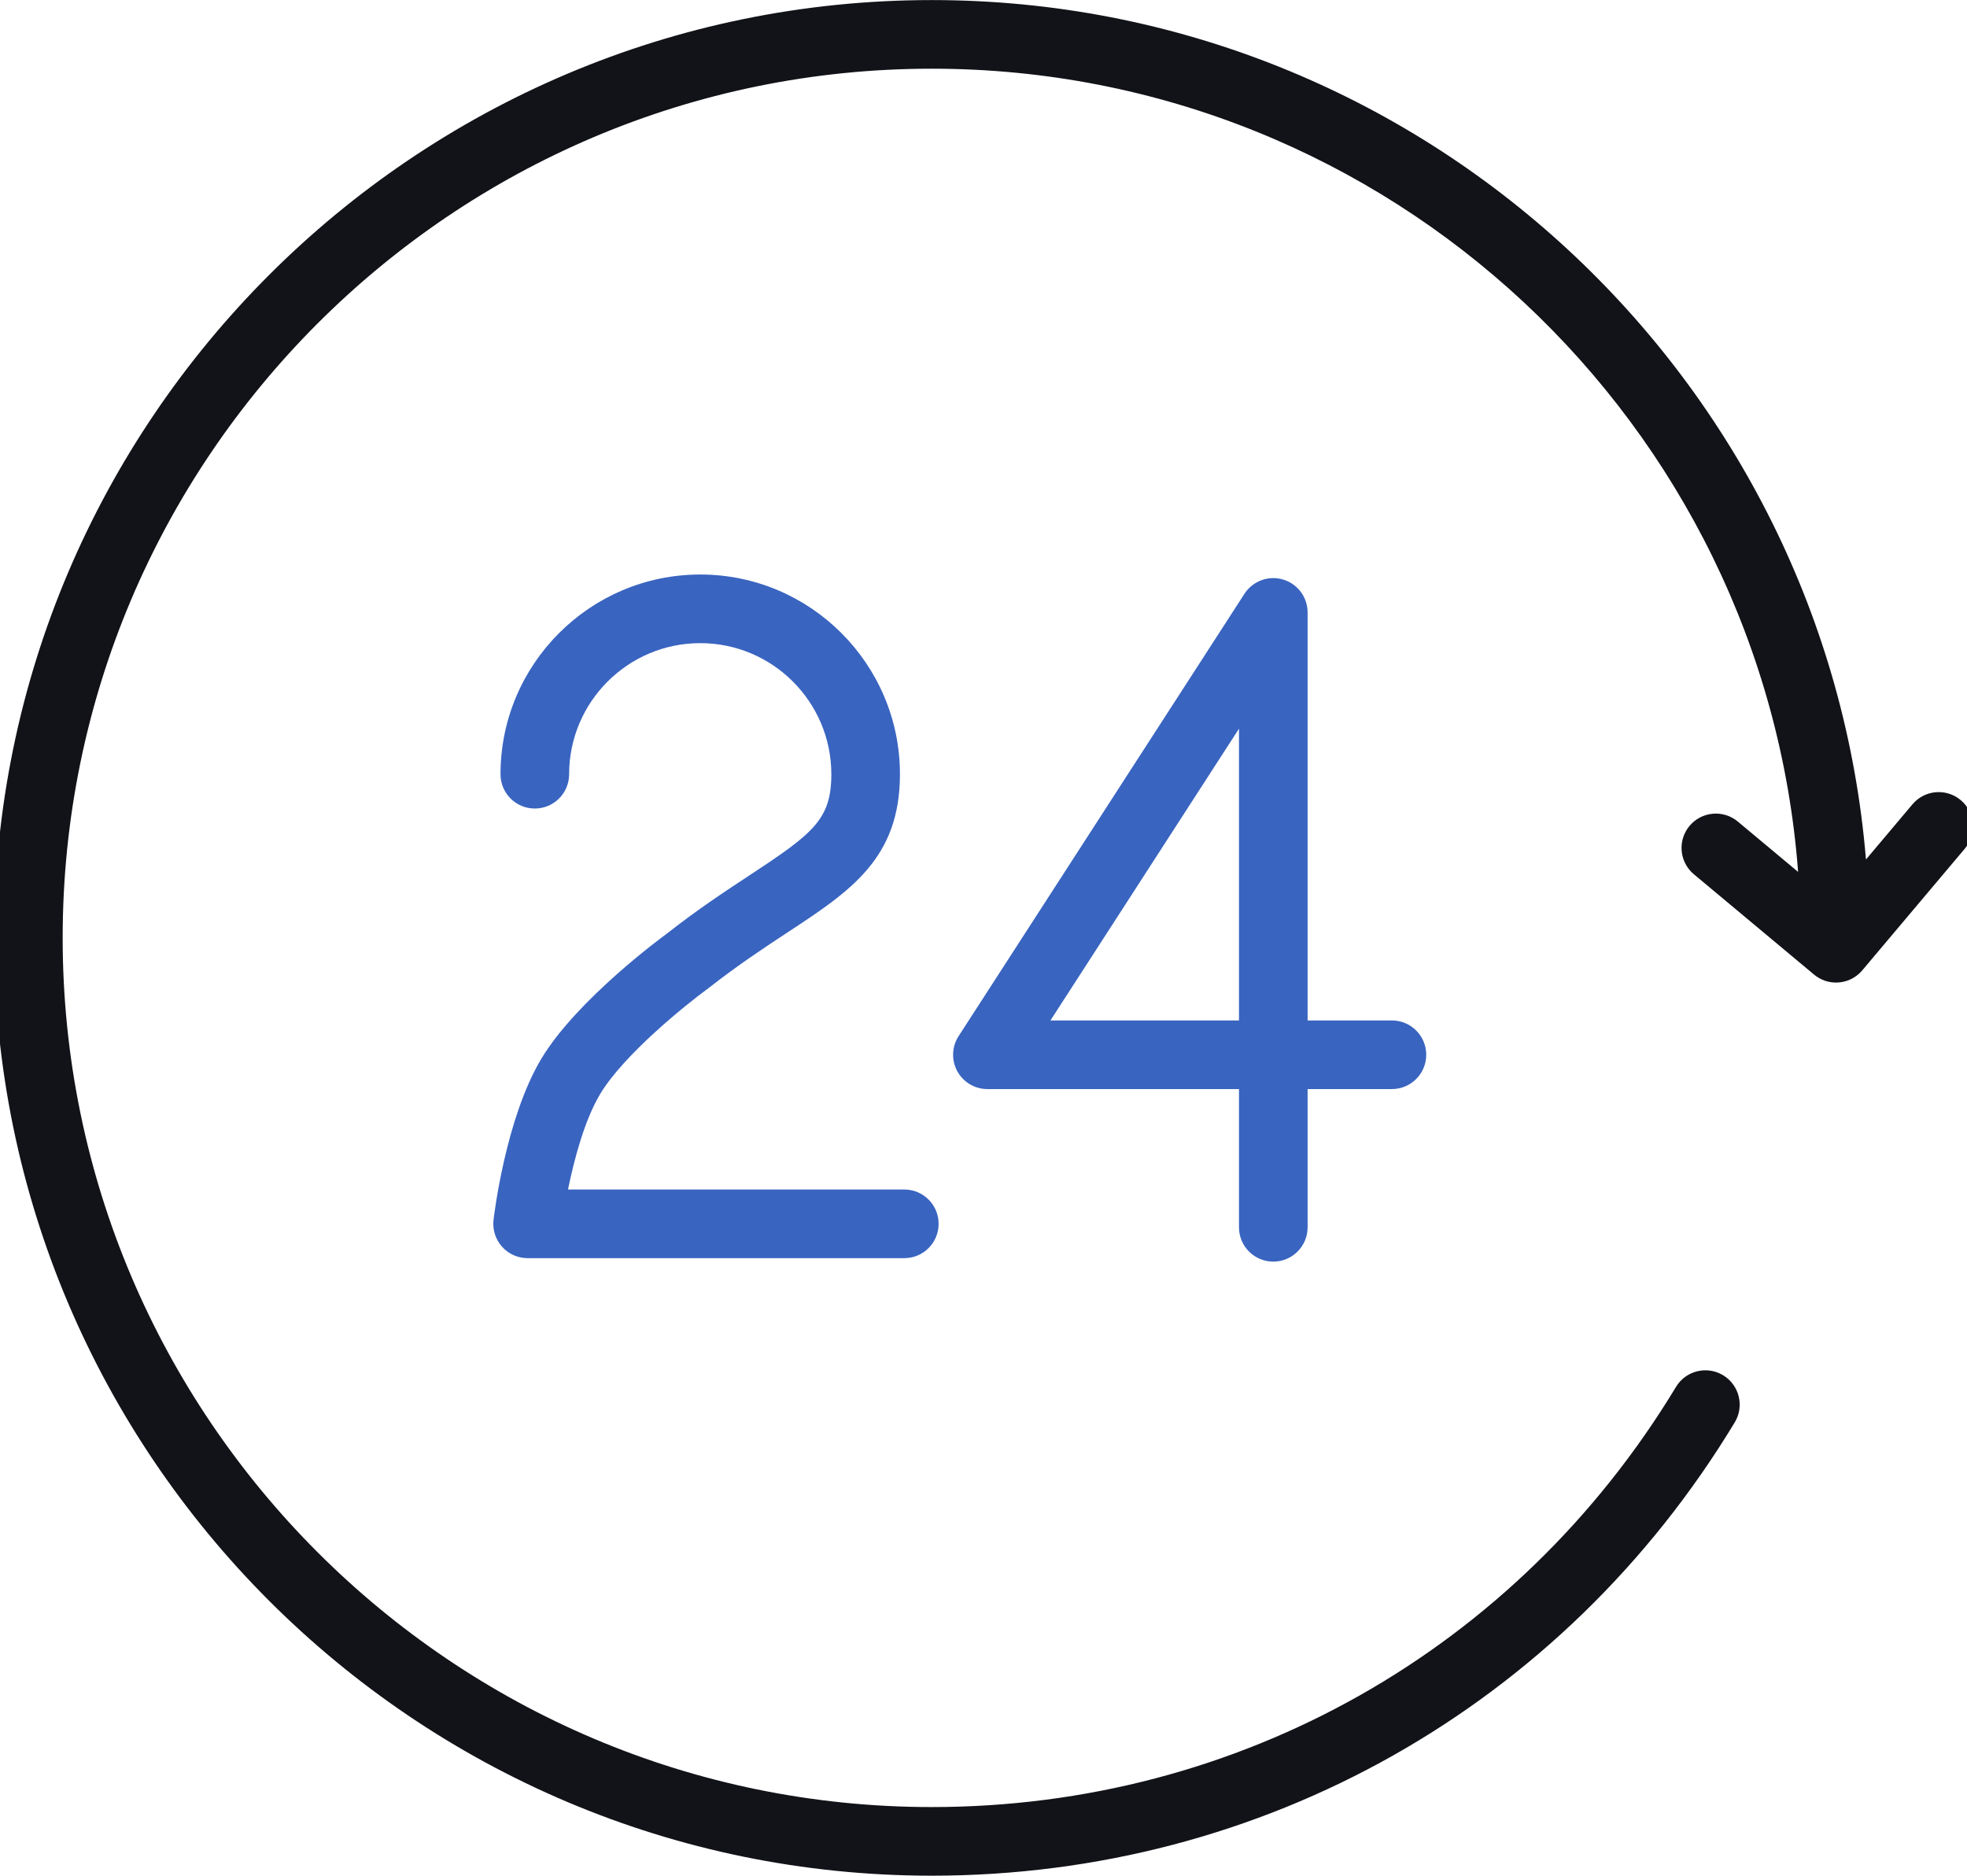 <?xml version="1.0" encoding="UTF-8"?> <svg xmlns="http://www.w3.org/2000/svg" width="86" height="82" viewBox="0 0 86 82" fill="none"><g clip-path="url(#clip0_214_101)"><path d="M32.797 38.246C31.724 38.952 30.508 39.751 29.165 40.807C29.005 40.923 25.225 43.687 23.668 46.283C22.105 48.888 21.599 53.148 21.578 53.329C21.529 53.754 21.664 54.18 21.949 54.499C22.232 54.817 22.64 55 23.068 55H39.538C40.367 55 41.038 54.328 41.038 53.5C41.038 52.672 40.367 52 39.538 52H24.834C25.107 50.656 25.569 48.943 26.24 47.825C27.271 46.107 29.974 43.928 30.973 43.199C32.261 42.188 33.421 41.426 34.445 40.752C37.184 38.951 39.347 37.528 39.347 33.845C39.347 29.031 35.431 25.115 30.617 25.115C25.801 25.115 21.883 29.031 21.883 33.845C21.883 34.674 22.554 35.345 23.383 35.345C24.212 35.345 24.883 34.674 24.883 33.845C24.883 30.685 27.455 28.115 30.617 28.115C33.777 28.115 36.347 30.685 36.347 33.845C36.347 35.823 35.553 36.433 32.797 38.246Z" fill="#3964C0"></path><path d="M55.67 55.152C56.498 55.152 57.17 54.48 57.17 53.652V47.609H60.857C61.685 47.609 62.357 46.937 62.357 46.109C62.357 45.281 61.685 44.609 60.857 44.609H57.17V26.771C57.17 26.106 56.732 25.521 56.095 25.333C55.458 25.144 54.772 25.399 54.41 25.957L41.911 45.295C41.613 45.757 41.591 46.344 41.853 46.826C42.115 47.308 42.621 47.609 43.17 47.609H54.17V53.652C54.17 54.48 54.842 55.152 55.67 55.152ZM45.927 44.609L54.17 31.855V44.609H45.927Z" fill="#3964C0"></path><path d="M85.729 34.98C85.096 34.446 84.149 34.527 83.616 35.16L81.583 37.572C79.834 16.566 62.19 0.003 40.738 0.003C18.132 0.003 -0.26 18.393 -0.26 40.998C-0.26 63.604 18.132 81.996 40.738 81.996C55.218 81.996 68.342 74.588 75.845 62.18C76.274 61.471 76.047 60.549 75.338 60.12C74.63 59.69 73.706 59.918 73.278 60.627C66.323 72.129 54.158 78.996 40.737 78.996C19.786 78.996 2.74 61.95 2.74 40.998C2.74 20.047 19.785 3.003 40.738 3.003C60.719 3.003 77.136 18.507 78.616 38.115L75.98 35.915C75.344 35.384 74.399 35.47 73.868 36.105C73.337 36.741 73.422 37.687 74.058 38.218L79.313 42.604C79.593 42.838 79.934 42.953 80.273 42.953C80.7 42.953 81.125 42.771 81.42 42.42L85.908 37.095C86.442 36.46 86.362 35.514 85.729 34.98Z" fill="#121318"></path></g><defs><clipPath id="clip0_214_101"><rect width="86" height="82" fill="white"></rect></clipPath></defs></svg> 
